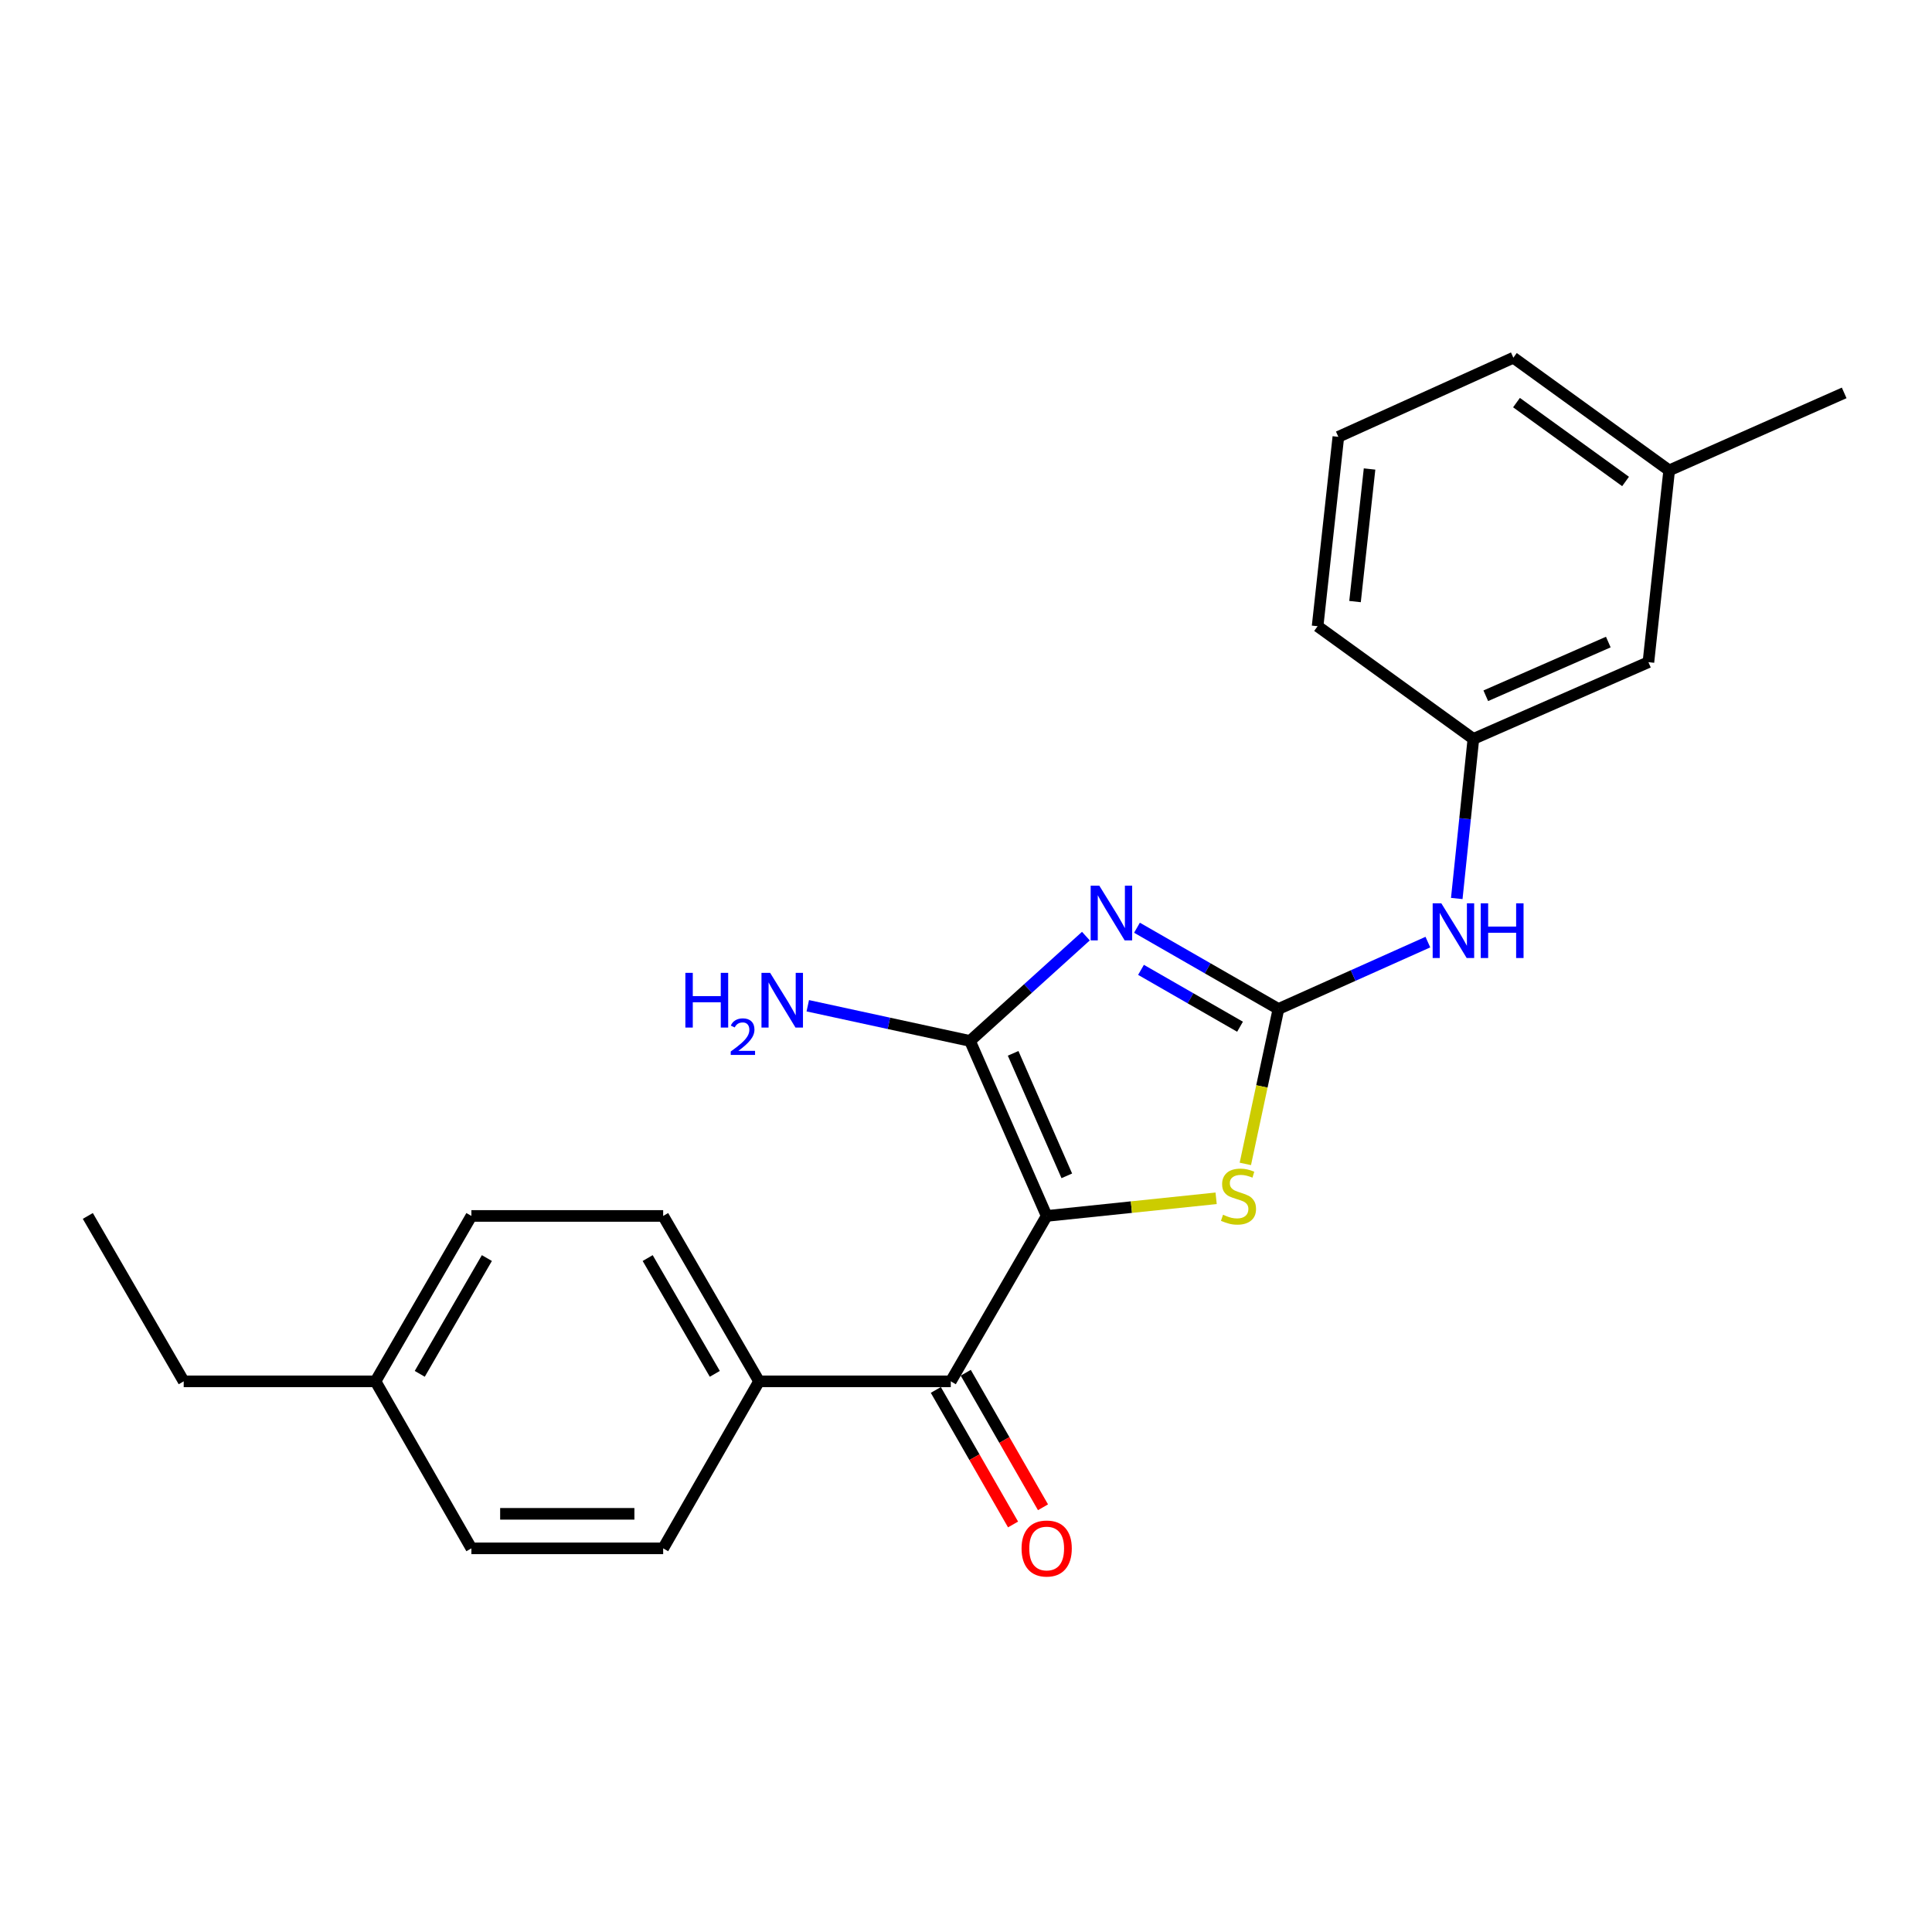 <?xml version='1.0' encoding='iso-8859-1'?>
<svg version='1.1' baseProfile='full'
              xmlns='http://www.w3.org/2000/svg'
                      xmlns:rdkit='http://www.rdkit.org/xml'
                      xmlns:xlink='http://www.w3.org/1999/xlink'
                  xml:space='preserve'
width='1000px' height='1000px' viewBox='0 0 1000 1000'>
<!-- END OF HEADER -->
<rect style='opacity:1.0;fill:#FFFFFF;stroke:none' width='1000' height='1000' x='0' y='0'> </rect>
<path class='bond-1' d='M 541.758,629.368 L 502.075,538.792' style='fill:none;fill-rule:evenodd;stroke:#000000;stroke-width:6px;stroke-linecap:butt;stroke-linejoin:miter;stroke-opacity:1' />
<path class='bond-1' d='M 552.175,608.61 L 524.396,545.207' style='fill:none;fill-rule:evenodd;stroke:#000000;stroke-width:6px;stroke-linecap:butt;stroke-linejoin:miter;stroke-opacity:1' />
<path class='bond-3' d='M 541.758,629.368 L 585.612,624.802' style='fill:none;fill-rule:evenodd;stroke:#000000;stroke-width:6px;stroke-linecap:butt;stroke-linejoin:miter;stroke-opacity:1' />
<path class='bond-3' d='M 585.612,624.802 L 629.465,620.237' style='fill:none;fill-rule:evenodd;stroke:#CCCC00;stroke-width:6px;stroke-linecap:butt;stroke-linejoin:miter;stroke-opacity:1' />
<path class='bond-4' d='M 541.758,629.368 L 492.127,714.979' style='fill:none;fill-rule:evenodd;stroke:#000000;stroke-width:6px;stroke-linecap:butt;stroke-linejoin:miter;stroke-opacity:1' />
<path class='bond-0' d='M 562.059,484.536 L 532.067,511.664' style='fill:none;fill-rule:evenodd;stroke:#0000FF;stroke-width:6px;stroke-linecap:butt;stroke-linejoin:miter;stroke-opacity:1' />
<path class='bond-0' d='M 532.067,511.664 L 502.075,538.792' style='fill:none;fill-rule:evenodd;stroke:#000000;stroke-width:6px;stroke-linecap:butt;stroke-linejoin:miter;stroke-opacity:1' />
<path class='bond-23' d='M 588.499,480.19 L 625.11,501.216' style='fill:none;fill-rule:evenodd;stroke:#0000FF;stroke-width:6px;stroke-linecap:butt;stroke-linejoin:miter;stroke-opacity:1' />
<path class='bond-23' d='M 625.11,501.216 L 661.721,522.242' style='fill:none;fill-rule:evenodd;stroke:#000000;stroke-width:6px;stroke-linecap:butt;stroke-linejoin:miter;stroke-opacity:1' />
<path class='bond-23' d='M 590.582,501.995 L 616.21,516.713' style='fill:none;fill-rule:evenodd;stroke:#0000FF;stroke-width:6px;stroke-linecap:butt;stroke-linejoin:miter;stroke-opacity:1' />
<path class='bond-23' d='M 616.21,516.713 L 641.838,531.431' style='fill:none;fill-rule:evenodd;stroke:#000000;stroke-width:6px;stroke-linecap:butt;stroke-linejoin:miter;stroke-opacity:1' />
<path class='bond-8' d='M 502.075,538.792 L 460.089,529.683' style='fill:none;fill-rule:evenodd;stroke:#000000;stroke-width:6px;stroke-linecap:butt;stroke-linejoin:miter;stroke-opacity:1' />
<path class='bond-8' d='M 460.089,529.683 L 418.104,520.574' style='fill:none;fill-rule:evenodd;stroke:#0000FF;stroke-width:6px;stroke-linecap:butt;stroke-linejoin:miter;stroke-opacity:1' />
<path class='bond-2' d='M 661.721,522.242 L 653.154,562.34' style='fill:none;fill-rule:evenodd;stroke:#000000;stroke-width:6px;stroke-linecap:butt;stroke-linejoin:miter;stroke-opacity:1' />
<path class='bond-2' d='M 653.154,562.34 L 644.586,602.438' style='fill:none;fill-rule:evenodd;stroke:#CCCC00;stroke-width:6px;stroke-linecap:butt;stroke-linejoin:miter;stroke-opacity:1' />
<path class='bond-5' d='M 661.721,522.242 L 700.394,504.936' style='fill:none;fill-rule:evenodd;stroke:#000000;stroke-width:6px;stroke-linecap:butt;stroke-linejoin:miter;stroke-opacity:1' />
<path class='bond-5' d='M 700.394,504.936 L 739.066,487.631' style='fill:none;fill-rule:evenodd;stroke:#0000FF;stroke-width:6px;stroke-linecap:butt;stroke-linejoin:miter;stroke-opacity:1' />
<path class='bond-6' d='M 492.127,714.979 L 392.884,714.979' style='fill:none;fill-rule:evenodd;stroke:#000000;stroke-width:6px;stroke-linecap:butt;stroke-linejoin:miter;stroke-opacity:1' />
<path class='bond-7' d='M 484.378,719.428 L 504.367,754.245' style='fill:none;fill-rule:evenodd;stroke:#000000;stroke-width:6px;stroke-linecap:butt;stroke-linejoin:miter;stroke-opacity:1' />
<path class='bond-7' d='M 504.367,754.245 L 524.357,789.061' style='fill:none;fill-rule:evenodd;stroke:#FF0000;stroke-width:6px;stroke-linecap:butt;stroke-linejoin:miter;stroke-opacity:1' />
<path class='bond-7' d='M 499.876,710.53 L 519.865,745.347' style='fill:none;fill-rule:evenodd;stroke:#000000;stroke-width:6px;stroke-linecap:butt;stroke-linejoin:miter;stroke-opacity:1' />
<path class='bond-7' d='M 519.865,745.347 L 539.855,780.163' style='fill:none;fill-rule:evenodd;stroke:#FF0000;stroke-width:6px;stroke-linecap:butt;stroke-linejoin:miter;stroke-opacity:1' />
<path class='bond-9' d='M 754.021,465.06 L 758.322,423.756' style='fill:none;fill-rule:evenodd;stroke:#0000FF;stroke-width:6px;stroke-linecap:butt;stroke-linejoin:miter;stroke-opacity:1' />
<path class='bond-9' d='M 758.322,423.756 L 762.622,382.452' style='fill:none;fill-rule:evenodd;stroke:#000000;stroke-width:6px;stroke-linecap:butt;stroke-linejoin:miter;stroke-opacity:1' />
<path class='bond-10' d='M 392.884,714.979 L 343.253,629.368' style='fill:none;fill-rule:evenodd;stroke:#000000;stroke-width:6px;stroke-linecap:butt;stroke-linejoin:miter;stroke-opacity:1' />
<path class='bond-10' d='M 369.979,711.1 L 335.237,651.172' style='fill:none;fill-rule:evenodd;stroke:#000000;stroke-width:6px;stroke-linecap:butt;stroke-linejoin:miter;stroke-opacity:1' />
<path class='bond-11' d='M 392.884,714.979 L 343.253,801.424' style='fill:none;fill-rule:evenodd;stroke:#000000;stroke-width:6px;stroke-linecap:butt;stroke-linejoin:miter;stroke-opacity:1' />
<path class='bond-12' d='M 762.622,382.452 L 853.218,342.739' style='fill:none;fill-rule:evenodd;stroke:#000000;stroke-width:6px;stroke-linecap:butt;stroke-linejoin:miter;stroke-opacity:1' />
<path class='bond-12' d='M 769.037,360.128 L 832.454,332.328' style='fill:none;fill-rule:evenodd;stroke:#000000;stroke-width:6px;stroke-linecap:butt;stroke-linejoin:miter;stroke-opacity:1' />
<path class='bond-18' d='M 762.622,382.452 L 681.985,324.133' style='fill:none;fill-rule:evenodd;stroke:#000000;stroke-width:6px;stroke-linecap:butt;stroke-linejoin:miter;stroke-opacity:1' />
<path class='bond-14' d='M 343.253,629.368 L 243.99,629.368' style='fill:none;fill-rule:evenodd;stroke:#000000;stroke-width:6px;stroke-linecap:butt;stroke-linejoin:miter;stroke-opacity:1' />
<path class='bond-13' d='M 343.253,801.424 L 243.99,801.424' style='fill:none;fill-rule:evenodd;stroke:#000000;stroke-width:6px;stroke-linecap:butt;stroke-linejoin:miter;stroke-opacity:1' />
<path class='bond-13' d='M 328.363,783.553 L 258.879,783.553' style='fill:none;fill-rule:evenodd;stroke:#000000;stroke-width:6px;stroke-linecap:butt;stroke-linejoin:miter;stroke-opacity:1' />
<path class='bond-16' d='M 853.218,342.739 L 863.96,243.476' style='fill:none;fill-rule:evenodd;stroke:#000000;stroke-width:6px;stroke-linecap:butt;stroke-linejoin:miter;stroke-opacity:1' />
<path class='bond-15' d='M 243.99,801.424 L 194.359,714.979' style='fill:none;fill-rule:evenodd;stroke:#000000;stroke-width:6px;stroke-linecap:butt;stroke-linejoin:miter;stroke-opacity:1' />
<path class='bond-24' d='M 243.99,629.368 L 194.359,714.979' style='fill:none;fill-rule:evenodd;stroke:#000000;stroke-width:6px;stroke-linecap:butt;stroke-linejoin:miter;stroke-opacity:1' />
<path class='bond-24' d='M 252.006,651.172 L 217.264,711.1' style='fill:none;fill-rule:evenodd;stroke:#000000;stroke-width:6px;stroke-linecap:butt;stroke-linejoin:miter;stroke-opacity:1' />
<path class='bond-20' d='M 194.359,714.979 L 95.086,714.979' style='fill:none;fill-rule:evenodd;stroke:#000000;stroke-width:6px;stroke-linecap:butt;stroke-linejoin:miter;stroke-opacity:1' />
<path class='bond-21' d='M 863.96,243.476 L 954.545,203.366' style='fill:none;fill-rule:evenodd;stroke:#000000;stroke-width:6px;stroke-linecap:butt;stroke-linejoin:miter;stroke-opacity:1' />
<path class='bond-25' d='M 863.96,243.476 L 783.313,185.157' style='fill:none;fill-rule:evenodd;stroke:#000000;stroke-width:6px;stroke-linecap:butt;stroke-linejoin:miter;stroke-opacity:1' />
<path class='bond-25' d='M 841.391,249.21 L 784.938,208.387' style='fill:none;fill-rule:evenodd;stroke:#000000;stroke-width:6px;stroke-linecap:butt;stroke-linejoin:miter;stroke-opacity:1' />
<path class='bond-17' d='M 692.727,226.102 L 681.985,324.133' style='fill:none;fill-rule:evenodd;stroke:#000000;stroke-width:6px;stroke-linecap:butt;stroke-linejoin:miter;stroke-opacity:1' />
<path class='bond-17' d='M 708.881,242.753 L 701.361,311.375' style='fill:none;fill-rule:evenodd;stroke:#000000;stroke-width:6px;stroke-linecap:butt;stroke-linejoin:miter;stroke-opacity:1' />
<path class='bond-19' d='M 692.727,226.102 L 783.313,185.157' style='fill:none;fill-rule:evenodd;stroke:#000000;stroke-width:6px;stroke-linecap:butt;stroke-linejoin:miter;stroke-opacity:1' />
<path class='bond-22' d='M 95.086,714.979 L 45.455,629.368' style='fill:none;fill-rule:evenodd;stroke:#000000;stroke-width:6px;stroke-linecap:butt;stroke-linejoin:miter;stroke-opacity:1' />
<path  class='atom-1' d='M 569.006 458.43
L 578.286 473.43
Q 579.206 474.91, 580.686 477.59
Q 582.166 480.27, 582.246 480.43
L 582.246 458.43
L 586.006 458.43
L 586.006 486.75
L 582.126 486.75
L 572.166 470.35
Q 571.006 468.43, 569.766 466.23
Q 568.566 464.03, 568.206 463.35
L 568.206 486.75
L 564.526 486.75
L 564.526 458.43
L 569.006 458.43
' fill='#0000FF'/>
<path  class='atom-4' d='M 633.041 628.752
Q 633.361 628.872, 634.681 629.432
Q 636.001 629.992, 637.441 630.352
Q 638.921 630.672, 640.361 630.672
Q 643.041 630.672, 644.601 629.392
Q 646.161 628.072, 646.161 625.792
Q 646.161 624.232, 645.361 623.272
Q 644.601 622.312, 643.401 621.792
Q 642.201 621.272, 640.201 620.672
Q 637.681 619.912, 636.161 619.192
Q 634.681 618.472, 633.601 616.952
Q 632.561 615.432, 632.561 612.872
Q 632.561 609.312, 634.961 607.112
Q 637.401 604.912, 642.201 604.912
Q 645.481 604.912, 649.201 606.472
L 648.281 609.552
Q 644.881 608.152, 642.321 608.152
Q 639.561 608.152, 638.041 609.312
Q 636.521 610.432, 636.561 612.392
Q 636.561 613.912, 637.321 614.832
Q 638.121 615.752, 639.241 616.272
Q 640.401 616.792, 642.321 617.392
Q 644.881 618.192, 646.401 618.992
Q 647.921 619.792, 649.001 621.432
Q 650.121 623.032, 650.121 625.792
Q 650.121 629.712, 647.481 631.832
Q 644.881 633.912, 640.521 633.912
Q 638.001 633.912, 636.081 633.352
Q 634.201 632.832, 631.961 631.912
L 633.041 628.752
' fill='#CCCC00'/>
<path  class='atom-6' d='M 746.027 467.555
L 755.307 482.555
Q 756.227 484.035, 757.707 486.715
Q 759.187 489.395, 759.267 489.555
L 759.267 467.555
L 763.027 467.555
L 763.027 495.875
L 759.147 495.875
L 749.187 479.475
Q 748.027 477.555, 746.787 475.355
Q 745.587 473.155, 745.227 472.475
L 745.227 495.875
L 741.547 495.875
L 741.547 467.555
L 746.027 467.555
' fill='#0000FF'/>
<path  class='atom-6' d='M 766.427 467.555
L 770.267 467.555
L 770.267 479.595
L 784.747 479.595
L 784.747 467.555
L 788.587 467.555
L 788.587 495.875
L 784.747 495.875
L 784.747 482.795
L 770.267 482.795
L 770.267 495.875
L 766.427 495.875
L 766.427 467.555
' fill='#0000FF'/>
<path  class='atom-8' d='M 528.758 801.504
Q 528.758 794.704, 532.118 790.904
Q 535.478 787.104, 541.758 787.104
Q 548.038 787.104, 551.398 790.904
Q 554.758 794.704, 554.758 801.504
Q 554.758 808.384, 551.358 812.304
Q 547.958 816.184, 541.758 816.184
Q 535.518 816.184, 532.118 812.304
Q 528.758 808.424, 528.758 801.504
M 541.758 812.984
Q 546.078 812.984, 548.398 810.104
Q 550.758 807.184, 550.758 801.504
Q 550.758 795.944, 548.398 793.144
Q 546.078 790.304, 541.758 790.304
Q 537.438 790.304, 535.078 793.104
Q 532.758 795.904, 532.758 801.504
Q 532.758 807.224, 535.078 810.104
Q 537.438 812.984, 541.758 812.984
' fill='#FF0000'/>
<path  class='atom-9' d='M 354.745 503.544
L 358.585 503.544
L 358.585 515.584
L 373.065 515.584
L 373.065 503.544
L 376.905 503.544
L 376.905 531.864
L 373.065 531.864
L 373.065 518.784
L 358.585 518.784
L 358.585 531.864
L 354.745 531.864
L 354.745 503.544
' fill='#0000FF'/>
<path  class='atom-9' d='M 378.277 530.871
Q 378.964 529.102, 380.601 528.125
Q 382.237 527.122, 384.508 527.122
Q 387.333 527.122, 388.917 528.653
Q 390.501 530.184, 390.501 532.904
Q 390.501 535.676, 388.441 538.263
Q 386.409 540.85, 382.185 543.912
L 390.817 543.912
L 390.817 546.024
L 378.225 546.024
L 378.225 544.256
Q 381.709 541.774, 383.769 539.926
Q 385.854 538.078, 386.857 536.415
Q 387.861 534.752, 387.861 533.036
Q 387.861 531.24, 386.963 530.237
Q 386.065 529.234, 384.508 529.234
Q 383.003 529.234, 382 529.841
Q 380.997 530.448, 380.284 531.795
L 378.277 530.871
' fill='#0000FF'/>
<path  class='atom-9' d='M 398.617 503.544
L 407.897 518.544
Q 408.817 520.024, 410.297 522.704
Q 411.777 525.384, 411.857 525.544
L 411.857 503.544
L 415.617 503.544
L 415.617 531.864
L 411.737 531.864
L 401.777 515.464
Q 400.617 513.544, 399.377 511.344
Q 398.177 509.144, 397.817 508.464
L 397.817 531.864
L 394.137 531.864
L 394.137 503.544
L 398.617 503.544
' fill='#0000FF'/>
</svg>
